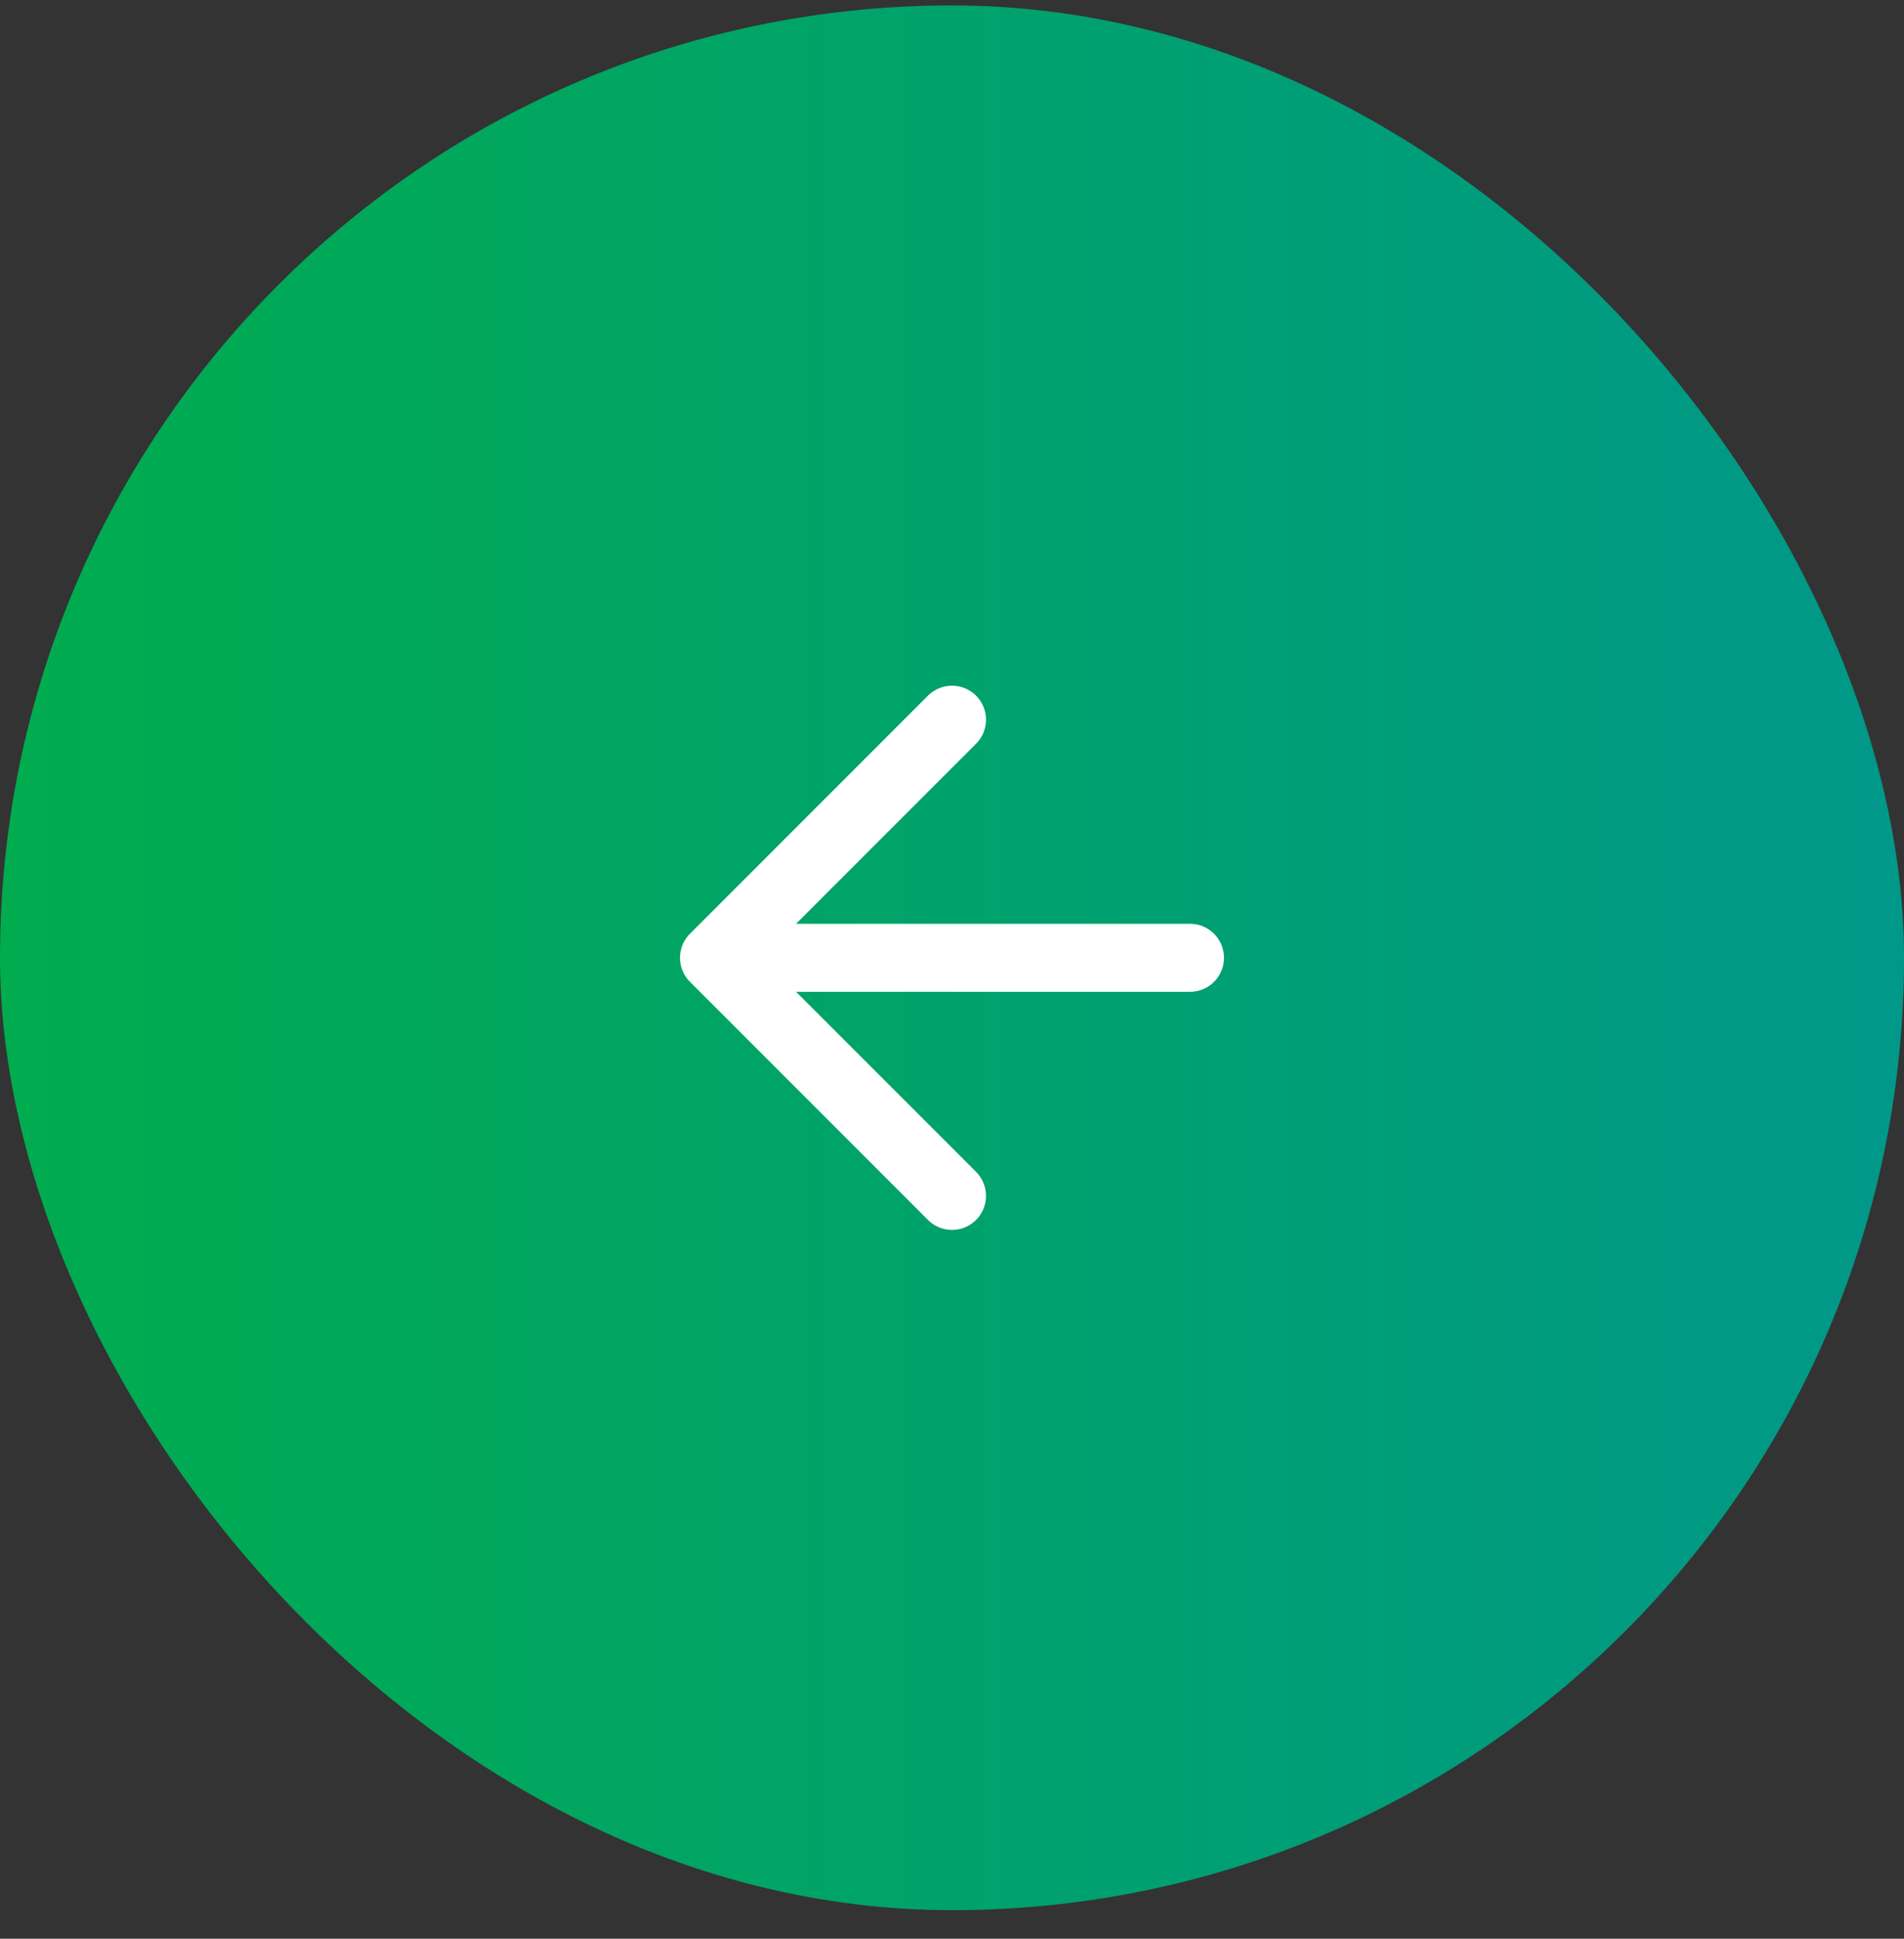 <svg width="56" height="57" viewBox="0 0 56 57" fill="none" xmlns="http://www.w3.org/2000/svg">
<rect x="0" y="0" width="56" height="57" fill="#333333" stroke="none"/>
<rect y="0.16" width="56" height="56" rx="28" fill="url(#paint0_linear_266_10864)"/>
<path d="M35 28.16H21M21 28.16L28 35.16M21 28.16L28 21.16" stroke="white" stroke-width="2" stroke-linecap="round" stroke-linejoin="round"/>
<defs>
<linearGradient id="paint0_linear_266_10864" x1="0" y1="34.81" x2="56" y2="34.81" gradientUnits="userSpaceOnUse">
<stop stop-color="#00AC4E"/>
<stop offset="1" stop-color="#009889"/>
</linearGradient>
</defs>
</svg>
